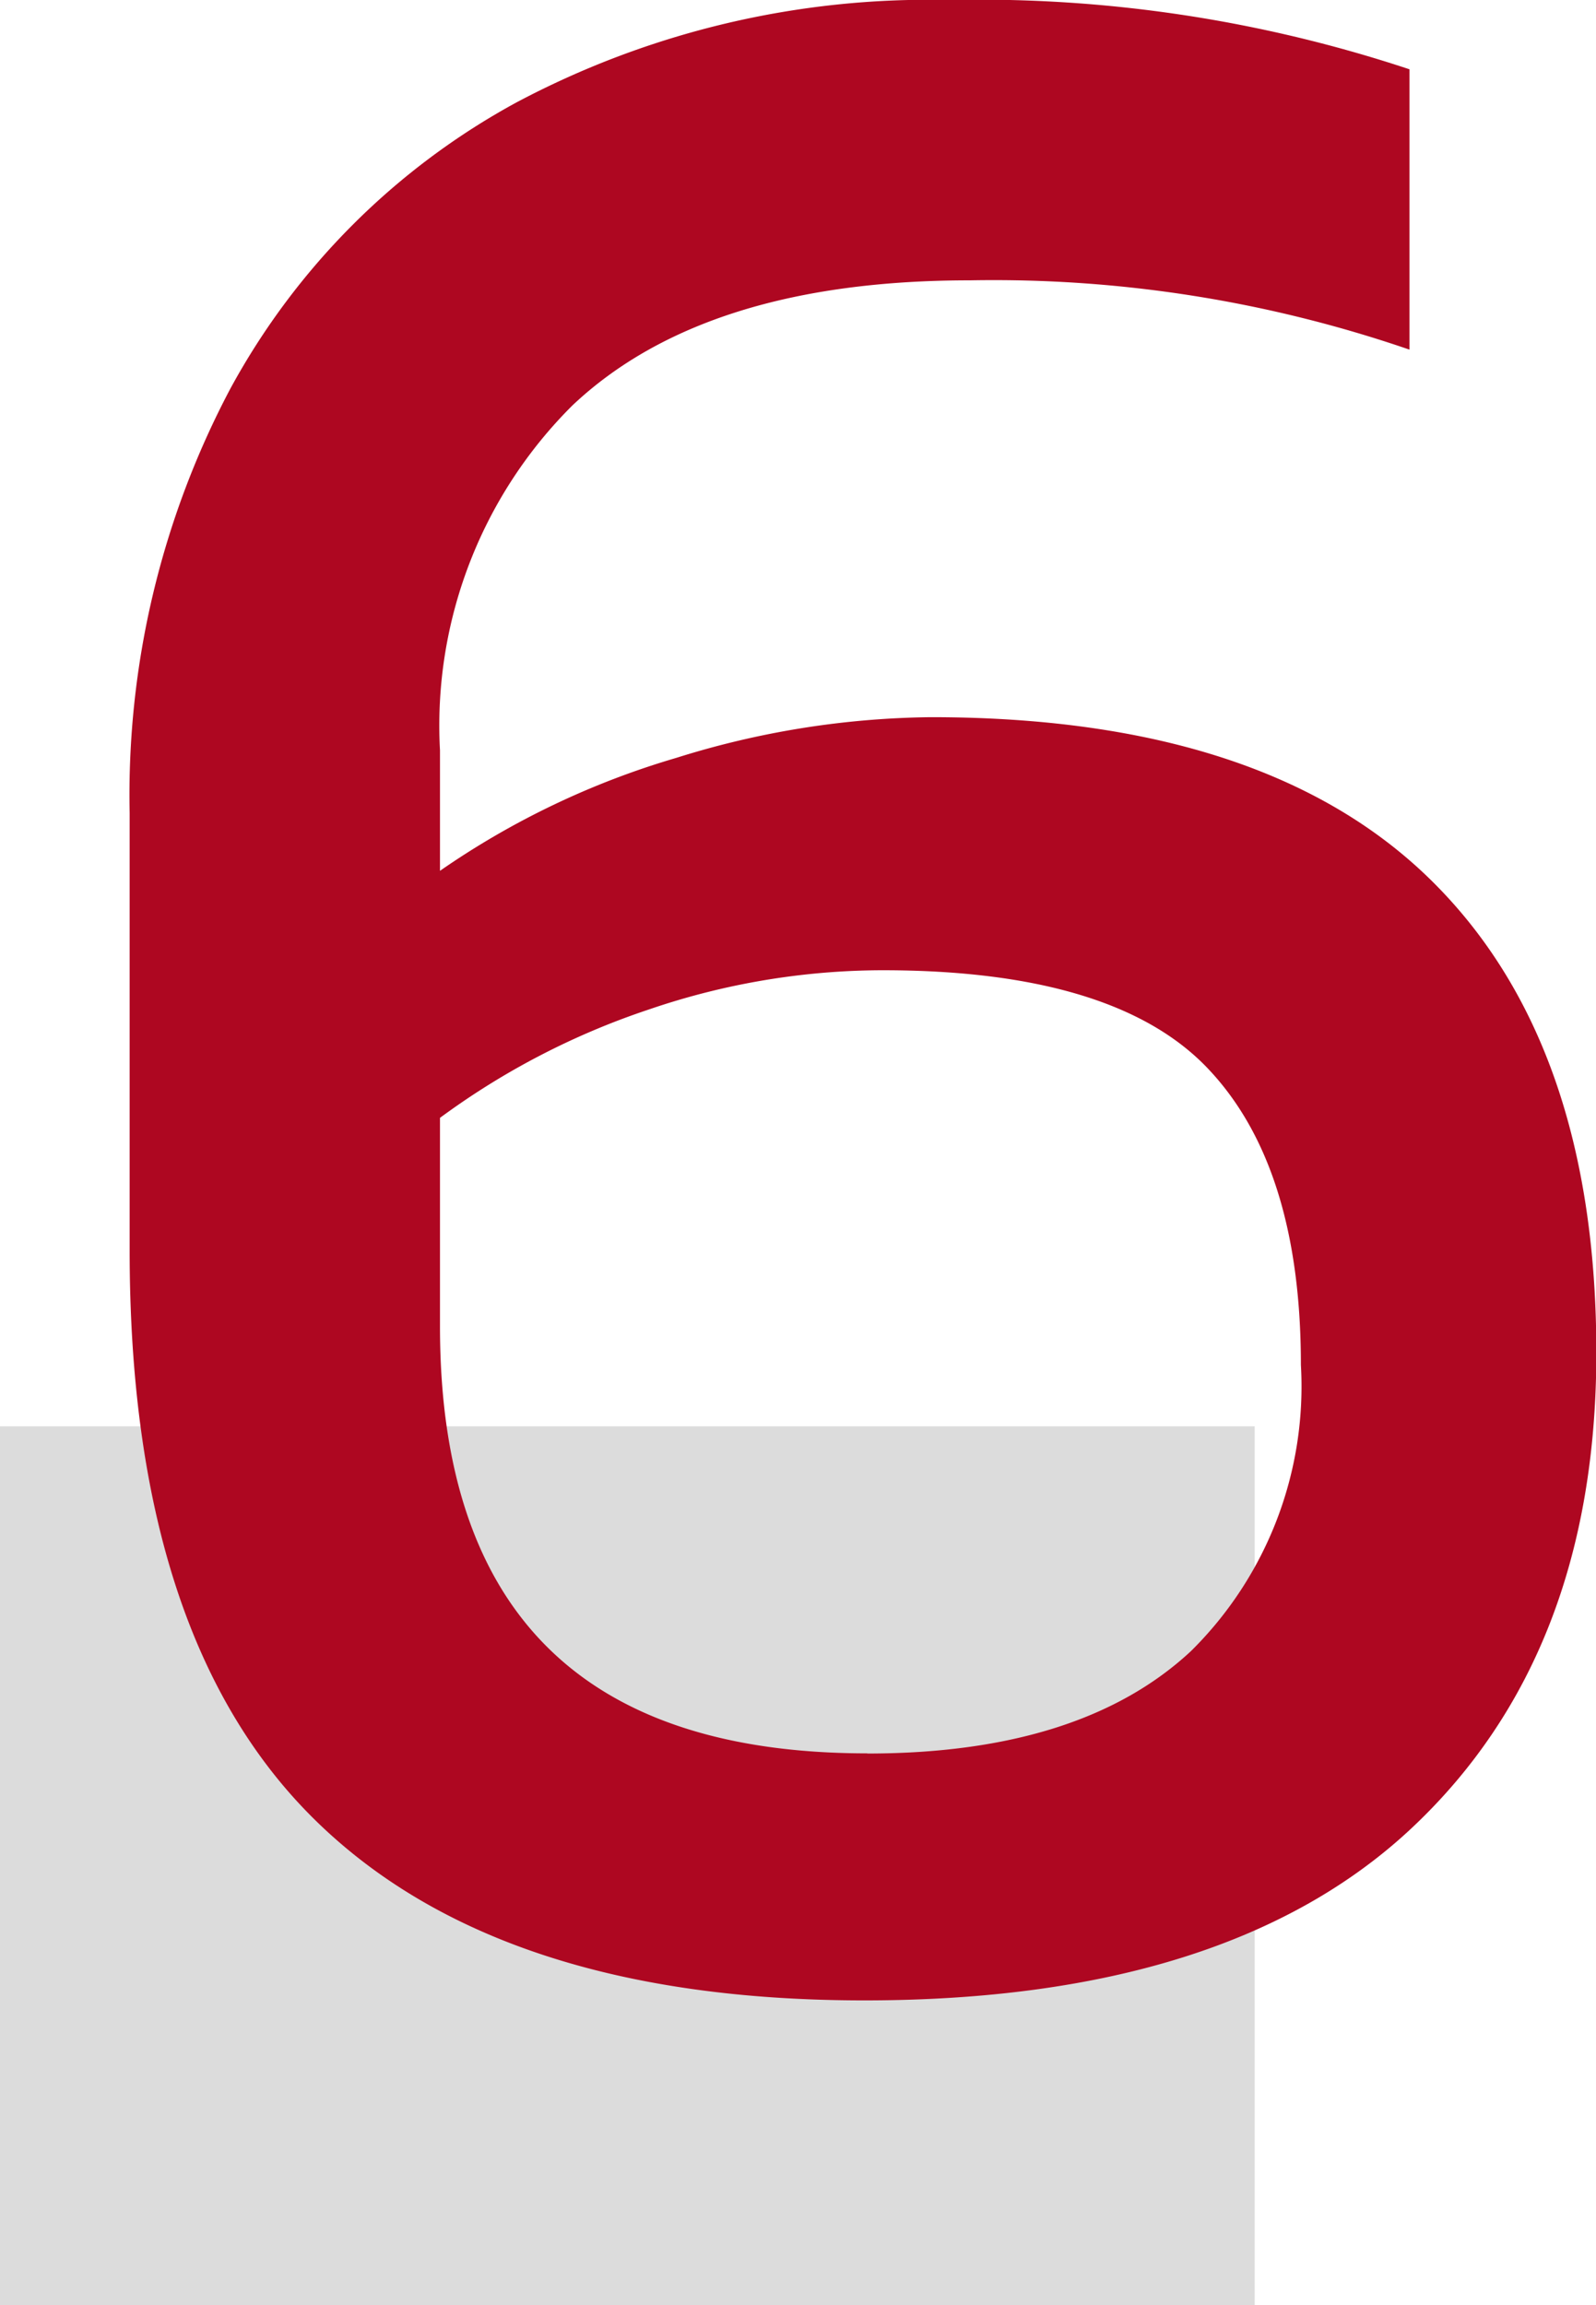<?xml version="1.0" encoding="utf-8"?><svg height="55.088" viewBox="0 0 38.16 55.088" width="38.16" xmlns="http://www.w3.org/2000/svg"><path d="m0 34.088h30v21h-30z" fill="#dcdcdc"/><path d="m20.664.72q-8.784 0-13.176-4.356t-4.388-13.572v-10.44a20.75 20.75 0 0 1 2.408-10.152 17.058 17.058 0 0 1 6.84-6.84 21.013 21.013 0 0 1 10.332-2.448 32.654 32.654 0 0 1 11.02 1.656v6.7a30.586 30.586 0 0 0 -10.512-1.656q-6.336 0-9.5 2.988a10.785 10.785 0 0 0 -3.168 8.244v2.88a19.572 19.572 0 0 1 5.652-2.7 20.97 20.97 0 0 1 6.084-.972q7.992 0 11.952 3.888t3.96 11.3q0 7.2-4.392 11.34t-13.112 4.14zm.072-5.9q5.112 0 7.74-2.448a8.888 8.888 0 0 0 2.628-6.84q0-4.752-2.232-7.092t-7.772-2.34a17.343 17.343 0 0 0 -5.58.936 18 18 0 0 0 -5 2.592v4.968q-.008 10.22 10.216 10.22z" fill="#ae0721" transform="translate(0 47.088)"/></svg>